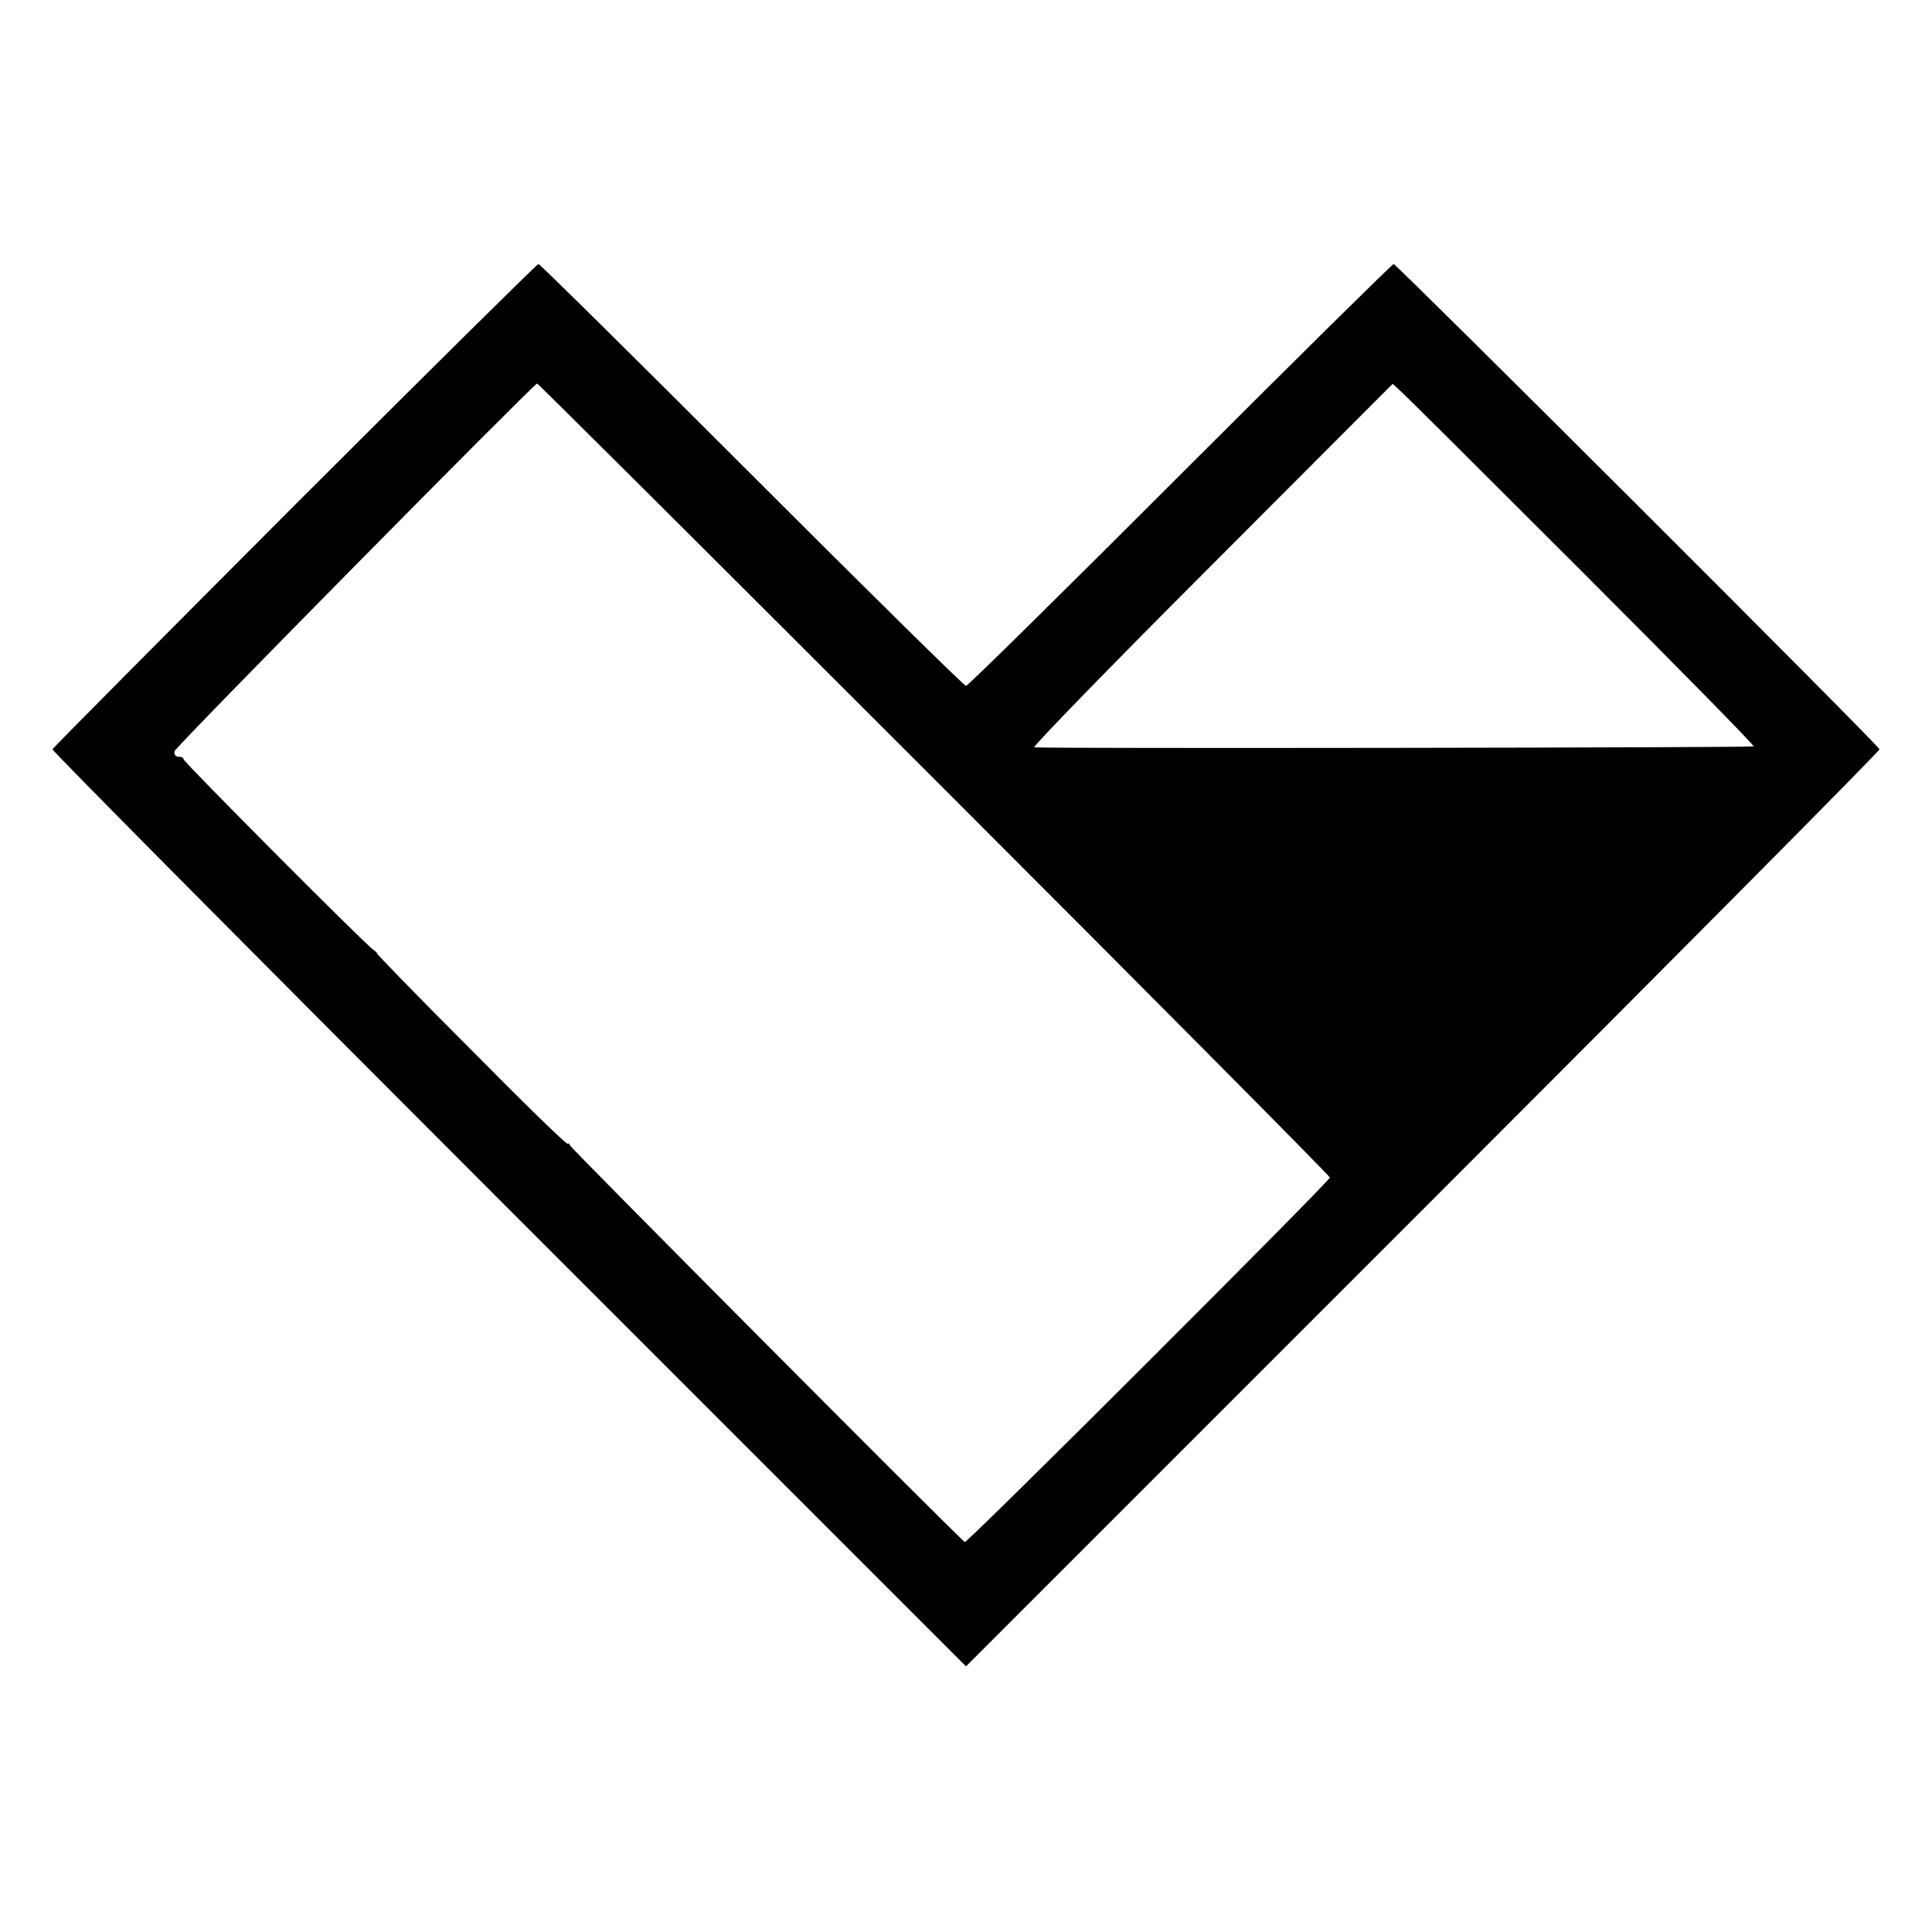 <?xml version="1.0" standalone="no"?>
<!DOCTYPE svg PUBLIC "-//W3C//DTD SVG 20010904//EN"
 "http://www.w3.org/TR/2001/REC-SVG-20010904/DTD/svg10.dtd">
<svg version="1.0" xmlns="http://www.w3.org/2000/svg"
 width="600pt" height="600pt" viewBox="0 0 600 600"
 preserveAspectRatio="xMidYMid meet">
<g transform="translate(0,600) scale(0.1,-0.1)"
fill="#000000" stroke="none">
<path d="M915 4431 c-412 -413 -751 -754 -752 -758 -2 -4 636 -647 1417 -1428
l1420 -1420 1420 1420 c781 781 1419 1424 1417 1428 -4 14 -1500 1507 -1509
1507 -4 0 -303 -295 -663 -655 -360 -360 -659 -655 -665 -655 -6 0 -305 295
-665 655 -360 360 -658 655 -663 655 -4 0 -345 -337 -757 -749z m1986 -850
c676 -676 1229 -1233 1229 -1238 0 -11 -1128 -1138 -1134 -1132 -65 59 -1226
1226 -1226 1232 0 4 -3 7 -7 5 -5 -2 -141 131 -303 295 -163 163 -293 297
-290 297 3 0 -2 4 -10 10 -23 14 -590 584 -590 592 0 5 -7 8 -16 8 -9 0 -14 7
-12 17 2 13 1112 1137 1126 1142 2 1 557 -552 1233 -1228z m2011 645 c296
-296 537 -541 534 -544 -5 -4 -2171 -7 -2234 -3 -7 1 240 255 550 565 l563
564 24 -22 c13 -11 266 -263 563 -560z"/>
</g>
</svg>
